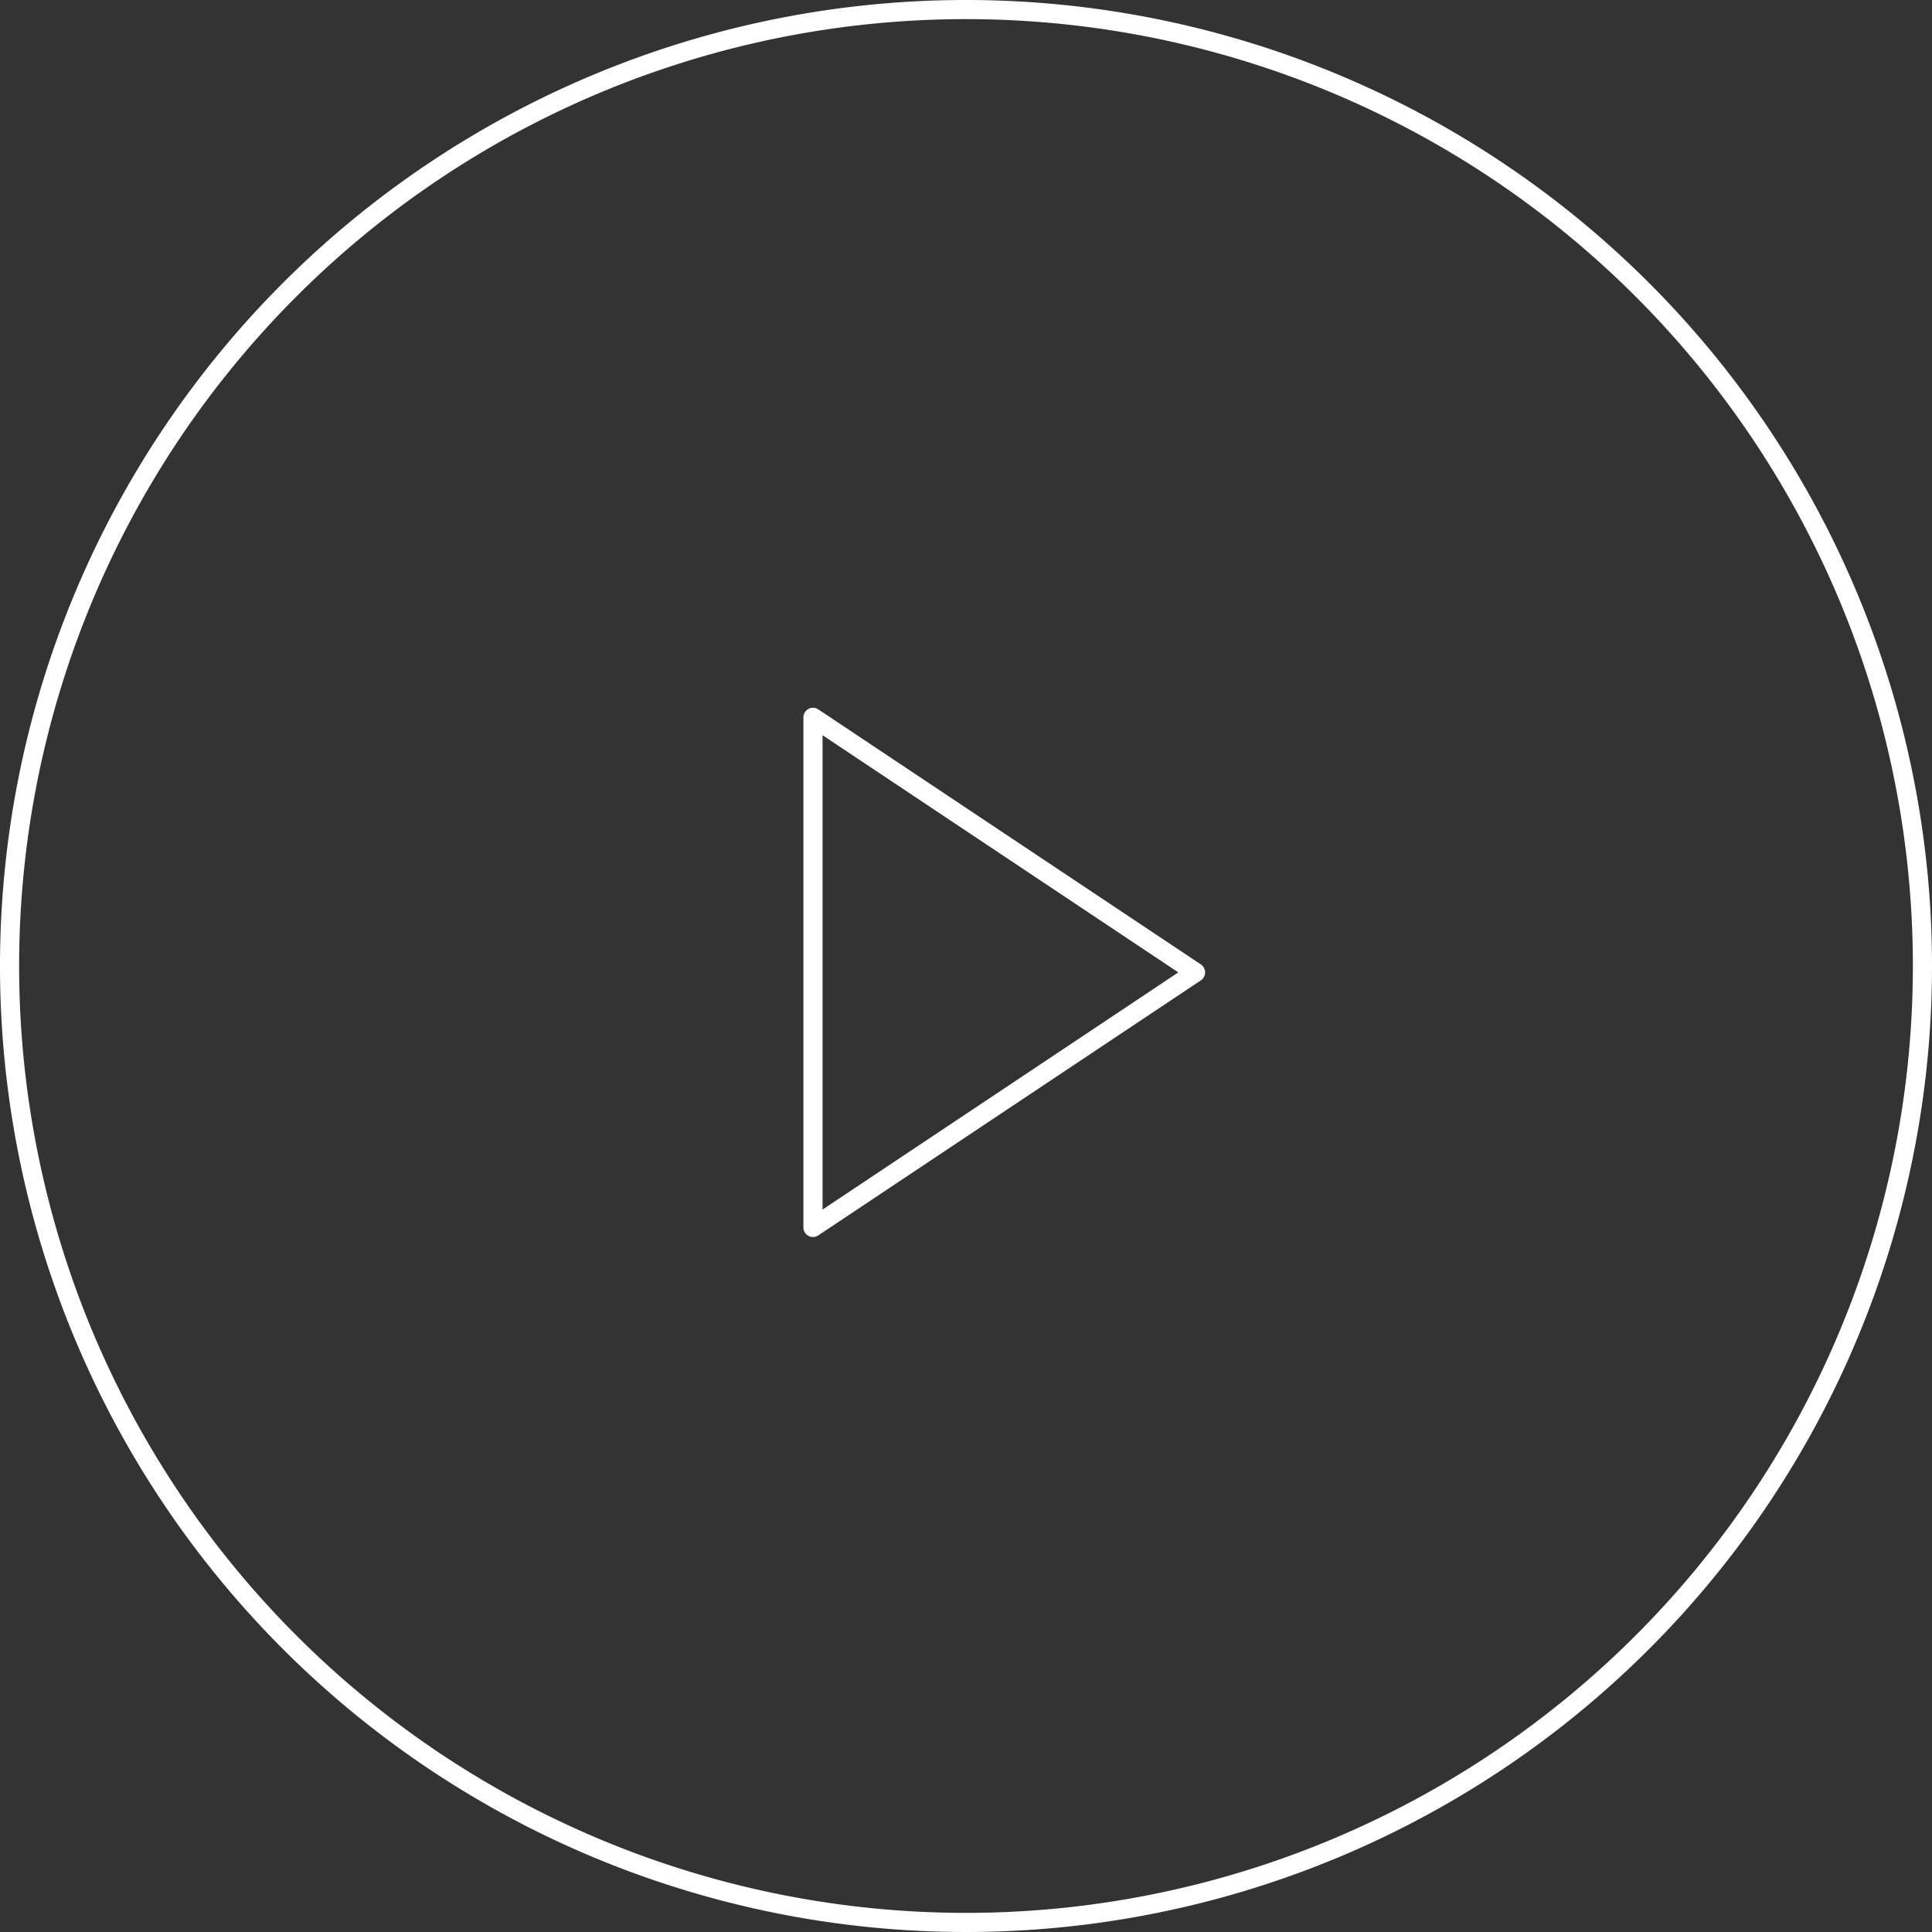 <svg xmlns="http://www.w3.org/2000/svg" width="101" height="101" viewBox="0 0 101 101"><rect x="0" y="0" width="101" height="101" fill="#333333" stroke="none"/><g transform="translate(-910 -1570)"><path d="M103,53A50,50,0,1,1,53,3a50,50,0,0,1,50,50Z" transform="translate(907.5 1567.5)" fill="none" stroke="#fff" stroke-linecap="round" stroke-linejoin="round" stroke-width="1"/><path d="M12,18,25.333,38,38.667,18Z" transform="translate(934.5 1646.167) rotate(-90)" fill="none" stroke="#fff" stroke-linecap="round" stroke-linejoin="round" stroke-width="1"/></g></svg>